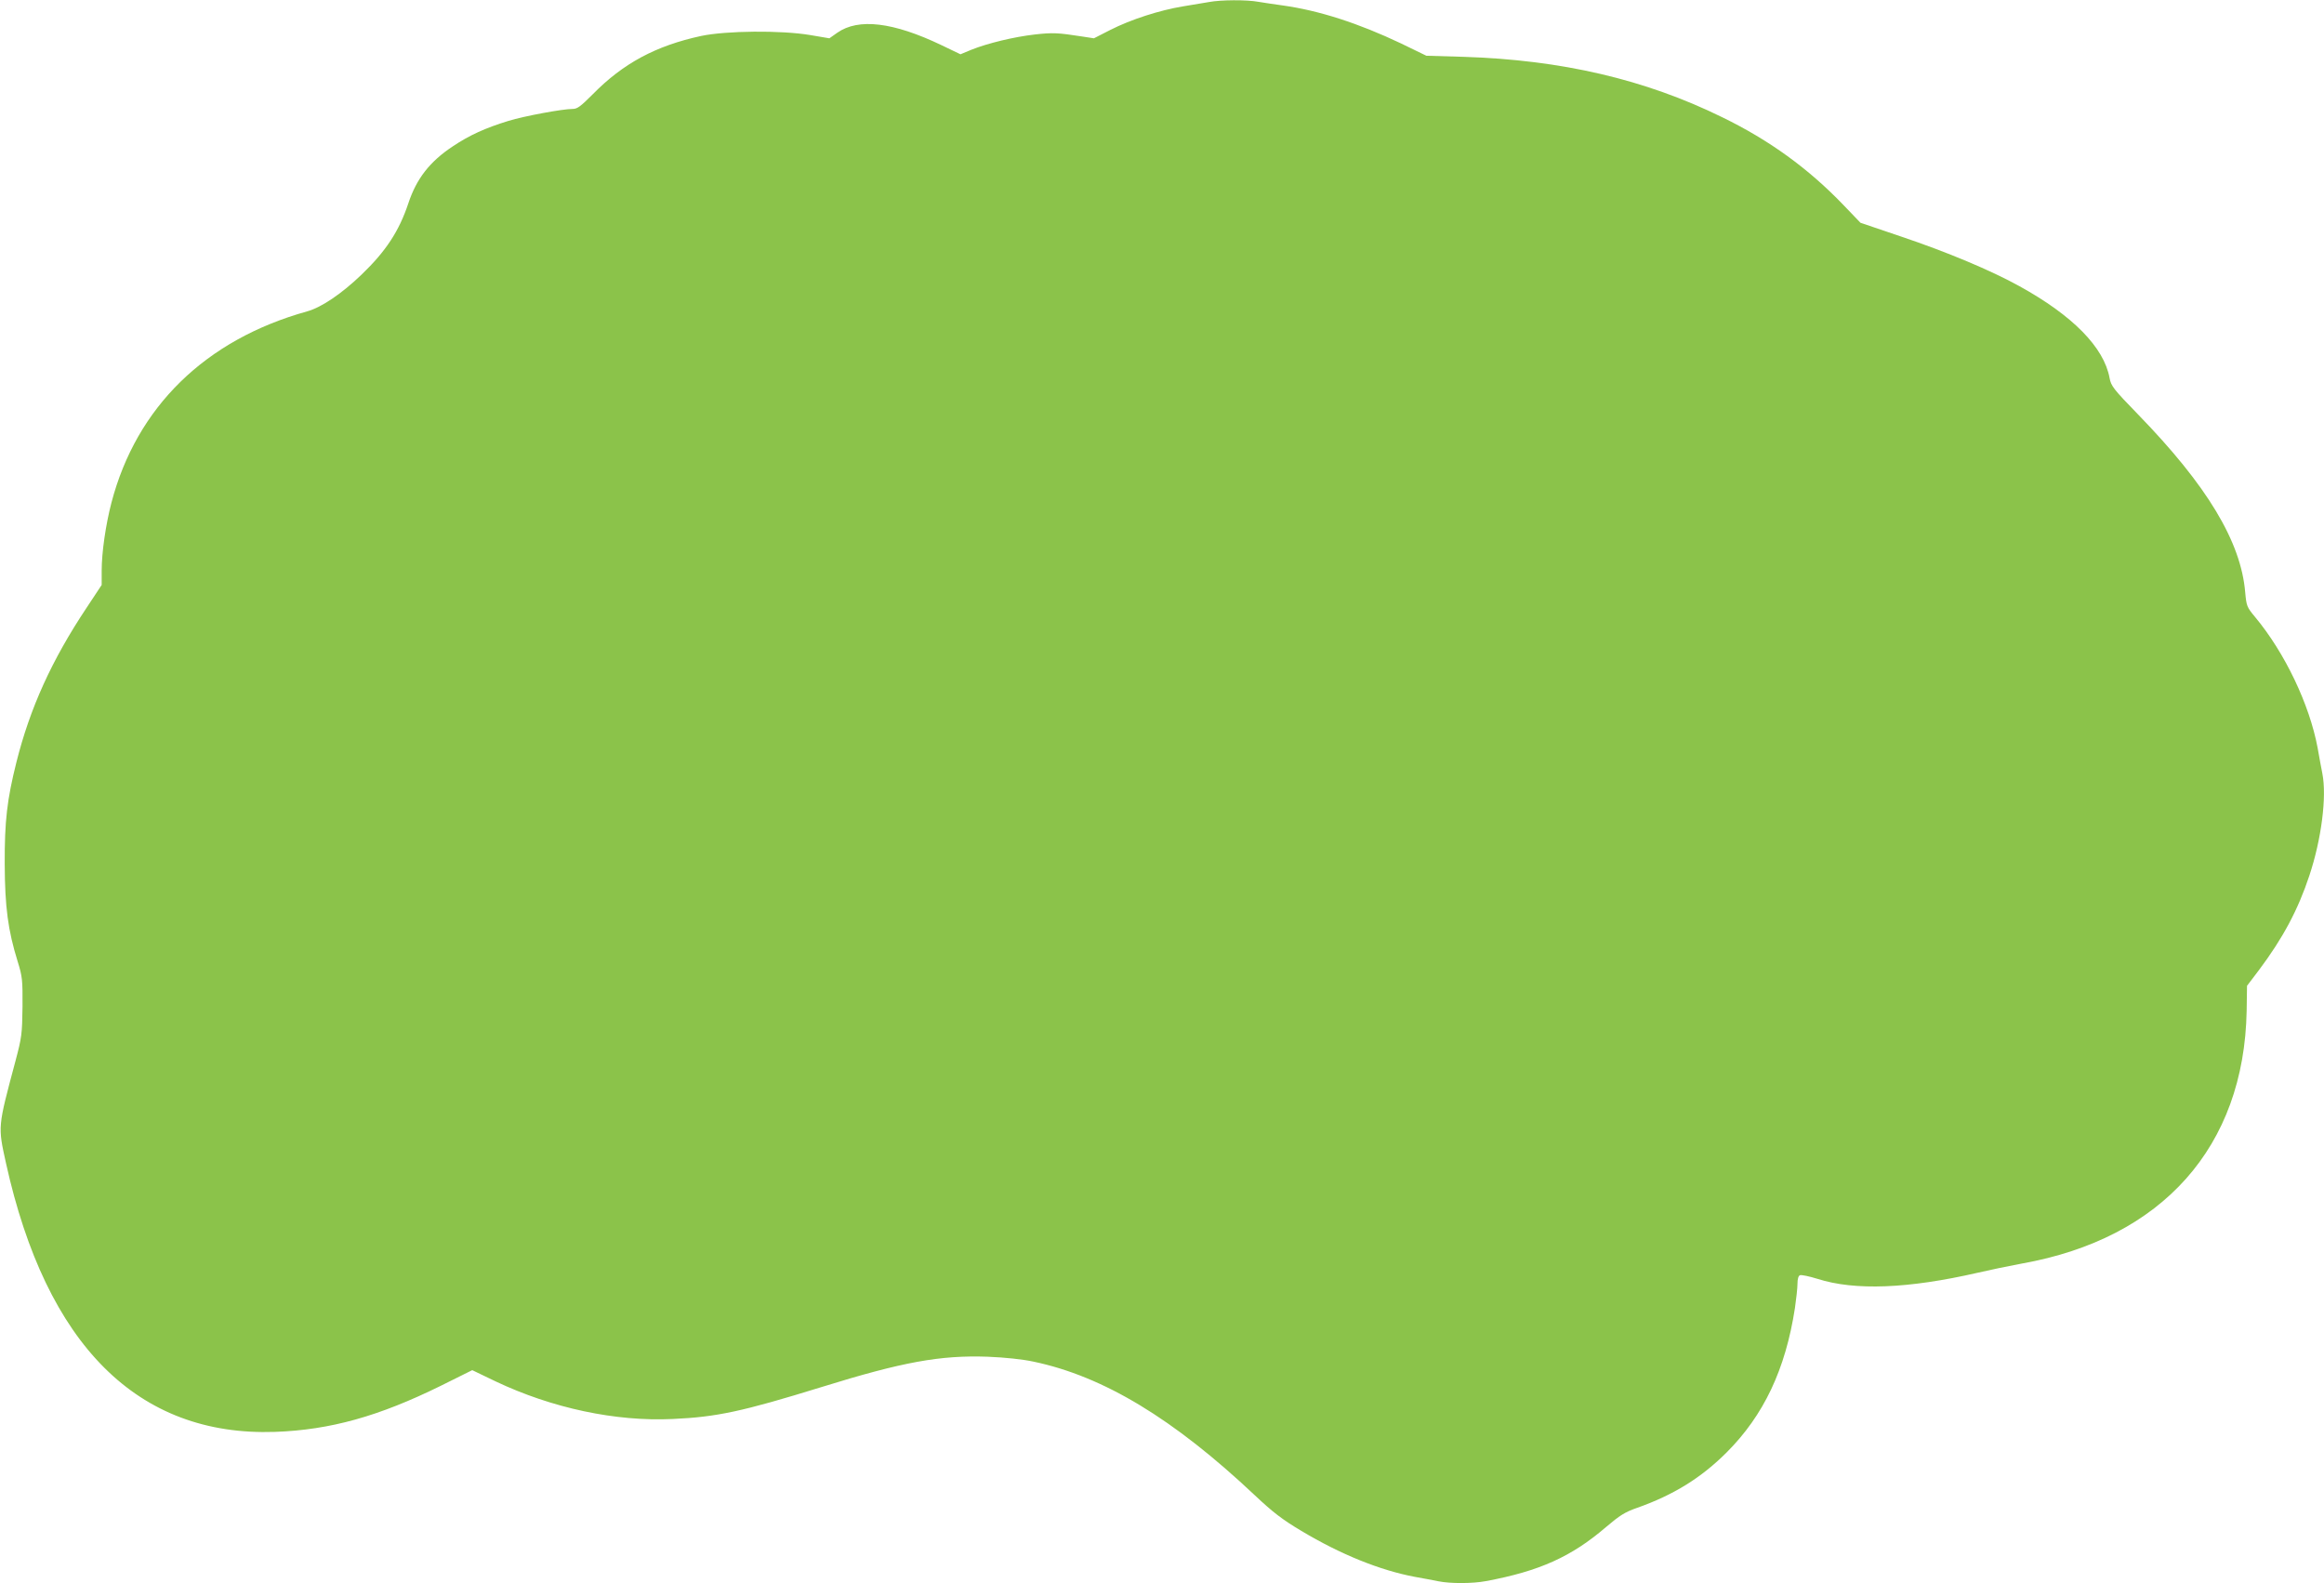 <?xml version="1.0" standalone="no"?>
<!DOCTYPE svg PUBLIC "-//W3C//DTD SVG 20010904//EN"
 "http://www.w3.org/TR/2001/REC-SVG-20010904/DTD/svg10.dtd">
<svg version="1.0" xmlns="http://www.w3.org/2000/svg"
 width="1280pt" height="872pt" viewBox="0 0 1280 872"
 preserveAspectRatio="xMidYMid meet">
<g transform="translate(0,872) scale(0.1,-0.1)"
fill="#8bc34a" stroke="none">
<path d="M6660 8709 c-25 -4 -90 -15 -144 -24 -128 -21 -287 -72 -401 -130
l-90 -46 -65 10 c-135 21 -162 22 -261 11 -114 -13 -259 -48 -349 -84 l-60
-25 -104 50 c-267 128 -458 150 -574 69 l-44 -31 -106 18 c-162 27 -462 24
-600 -5 -250 -54 -430 -151 -597 -321 -67 -67 -85 -81 -111 -81 -55 0 -266
-39 -354 -66 -127 -39 -215 -79 -306 -140 -127 -84 -200 -178 -245 -314 -51
-153 -123 -263 -257 -392 -109 -105 -221 -181 -300 -203 -561 -156 -940 -527
-1078 -1053 -32 -123 -54 -275 -54 -376 l0 -78 -84 -127 c-191 -287 -311 -551
-386 -851 -51 -204 -65 -322 -64 -560 1 -237 18 -364 71 -535 26 -84 28 -101
27 -250 -2 -151 -4 -168 -39 -300 -98 -367 -97 -357 -52 -562 222 -1003 726
-1506 1482 -1480 305 11 572 86 913 254 l173 86 129 -62 c310 -147 661 -222
975 -207 243 11 383 41 820 176 448 139 654 176 915 167 97 -4 191 -14 252
-27 386 -81 771 -314 1219 -736 101 -95 152 -134 256 -196 217 -130 433 -217
623 -253 47 -8 107 -20 133 -25 64 -13 187 -13 261 1 295 55 471 134 663 299
73 62 102 81 168 104 202 71 355 166 495 306 204 204 324 457 376 795 7 50 14
109 14 133 0 27 5 45 14 48 8 3 51 -6 96 -20 206 -66 500 -54 880 33 69 16
179 39 245 51 775 138 1225 644 1239 1392 l2 138 66 87 c132 176 215 332 277
519 67 201 97 436 72 563 -6 31 -18 94 -26 141 -45 241 -181 525 -345 722 -45
54 -47 60 -54 135 -23 279 -210 589 -589 979 -137 141 -150 158 -158 202 -31
169 -203 344 -497 506 -155 86 -401 189 -651 273 l-224 76 -94 98 c-193 201
-408 357 -667 483 -425 209 -886 316 -1425 333 l-205 6 -140 68 c-234 111
-450 181 -651 209 -44 6 -104 15 -134 20 -64 12 -208 11 -271 -1z"/>
</g>
</svg>
